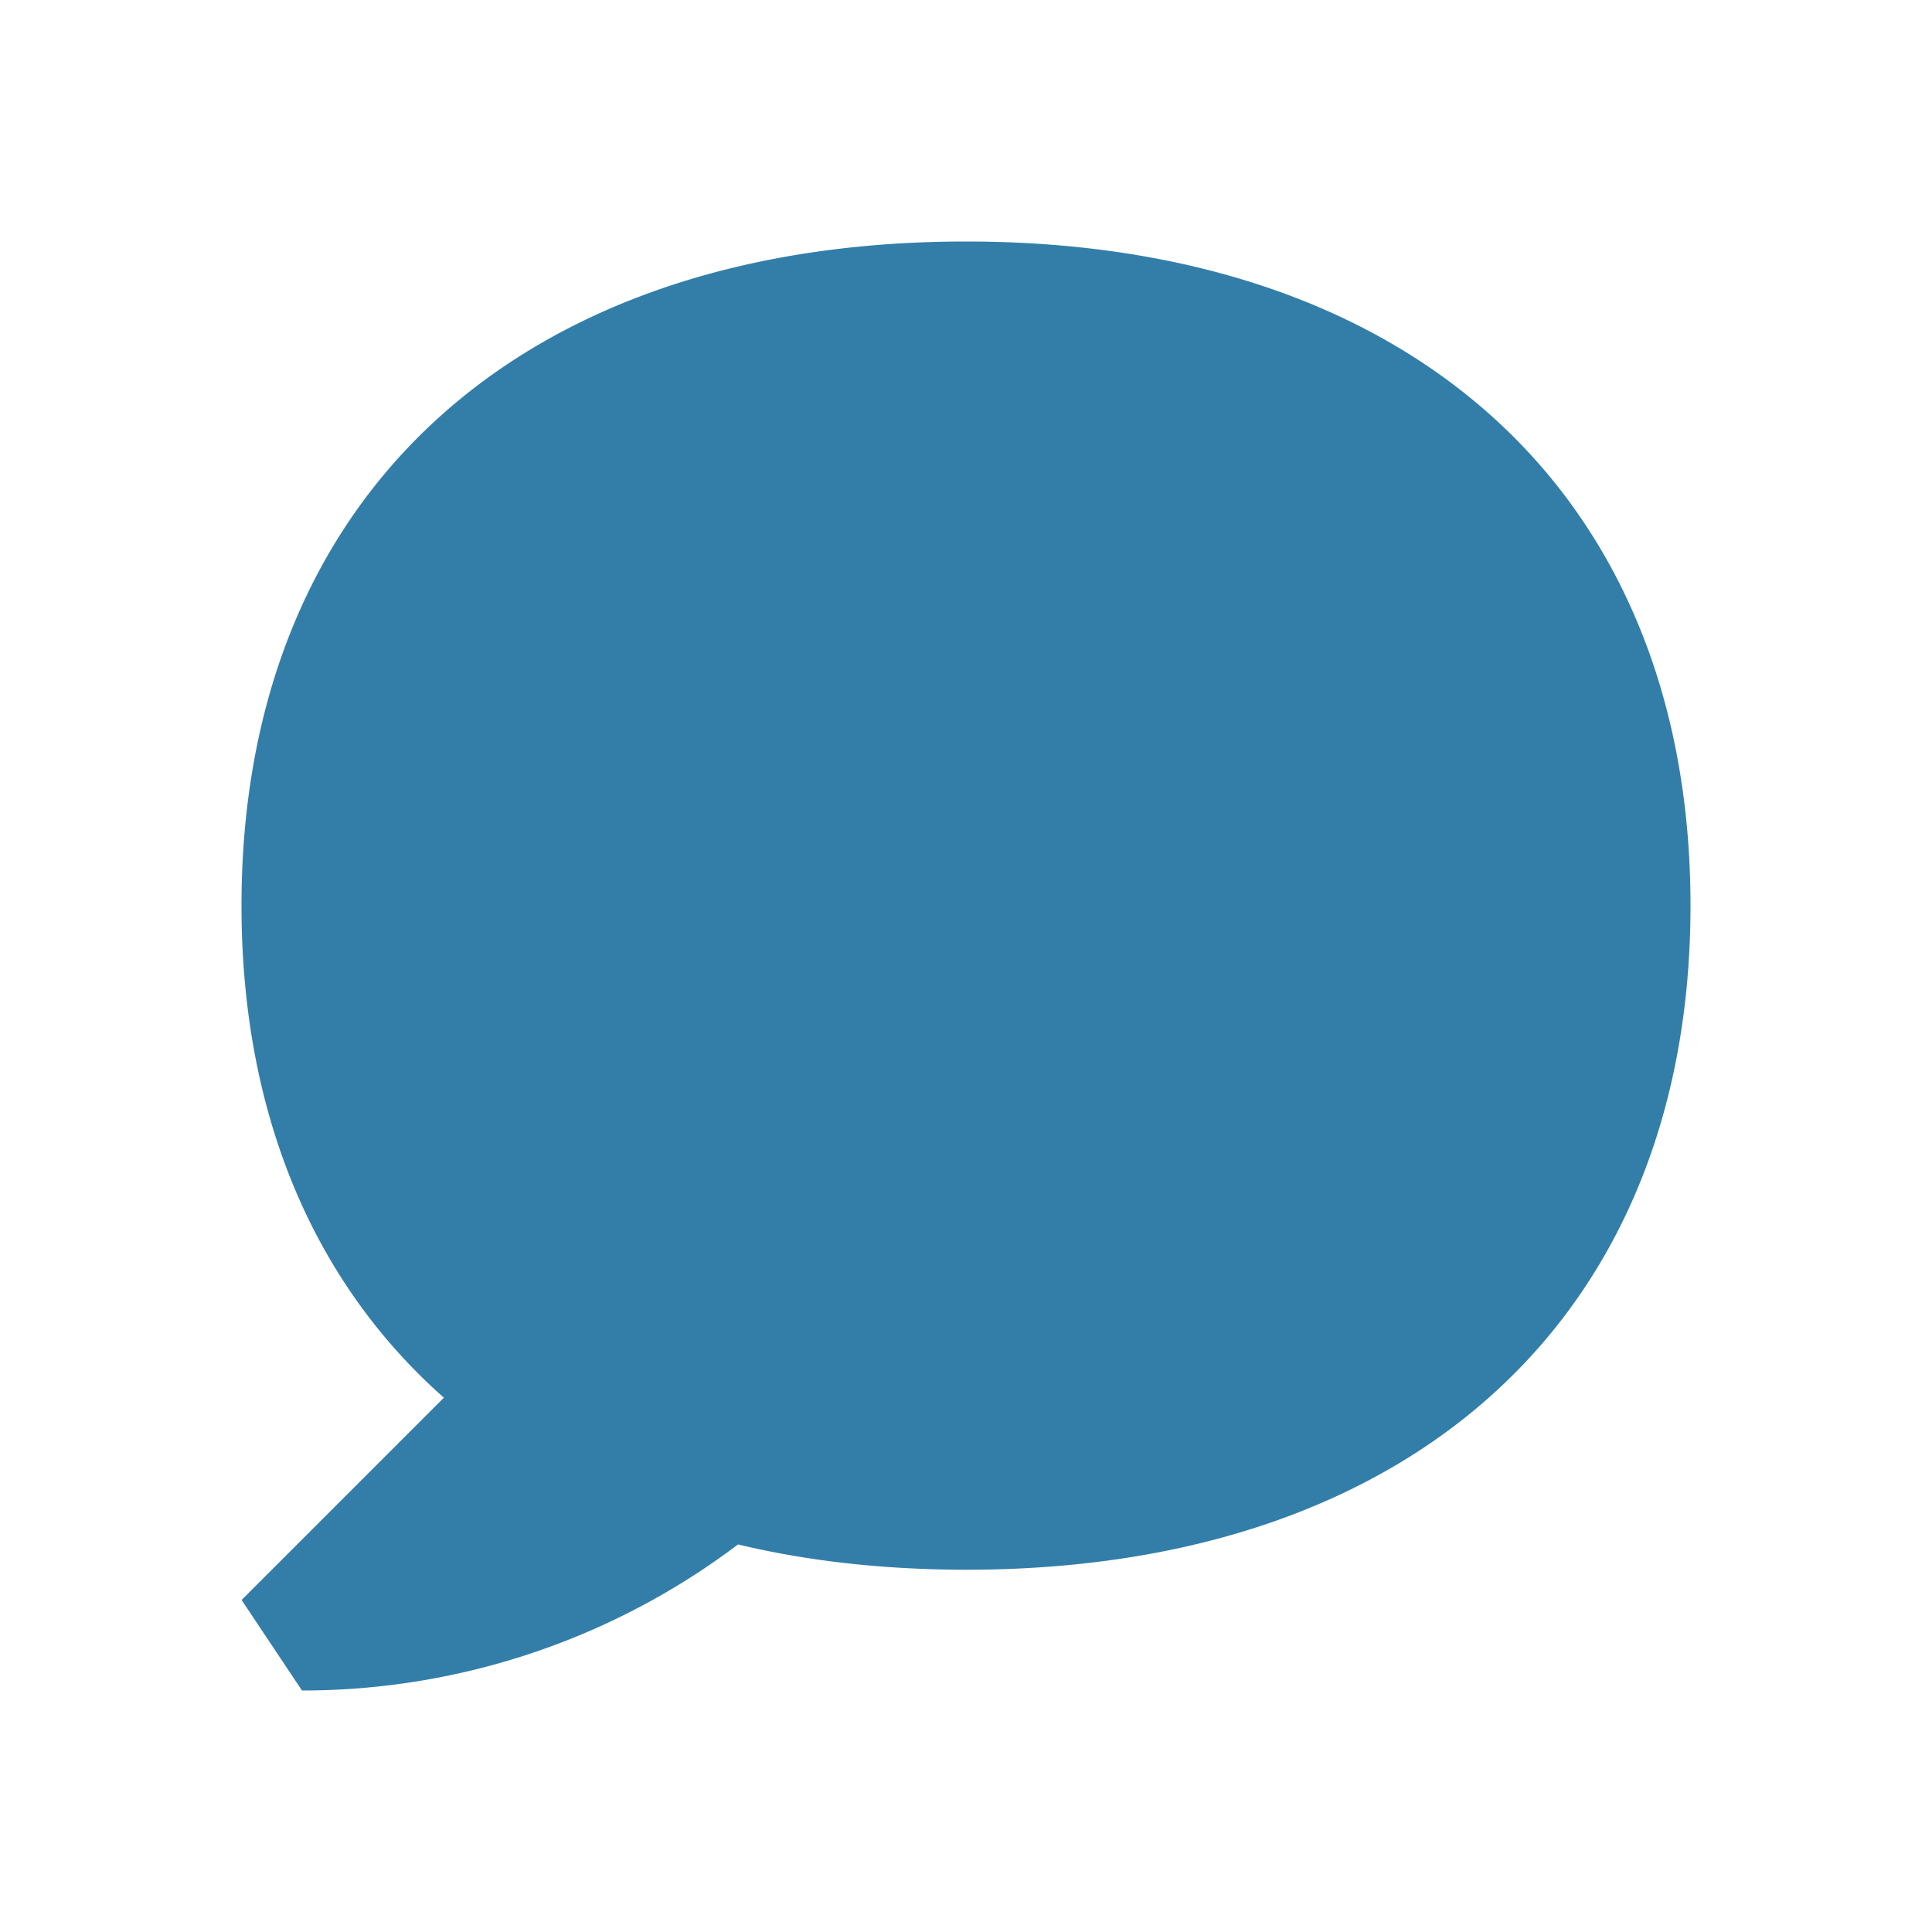 <svg xmlns="http://www.w3.org/2000/svg" viewBox="0 0 20 20" fill="#337ea9"><path d="M17.5 9.375c0 4.24-2.872 6.875-7.5 6.875q-1.275-.002-2.36-.262A7.48 7.48 0 0 1 3.126 17.5l-.625-.937 2.094-2.094C3.25 13.279 2.5 11.538 2.5 9.375 2.5 5.135 5.372 2.5 10 2.5s7.5 2.634 7.5 6.875" fill="#337ea9"></path></svg>